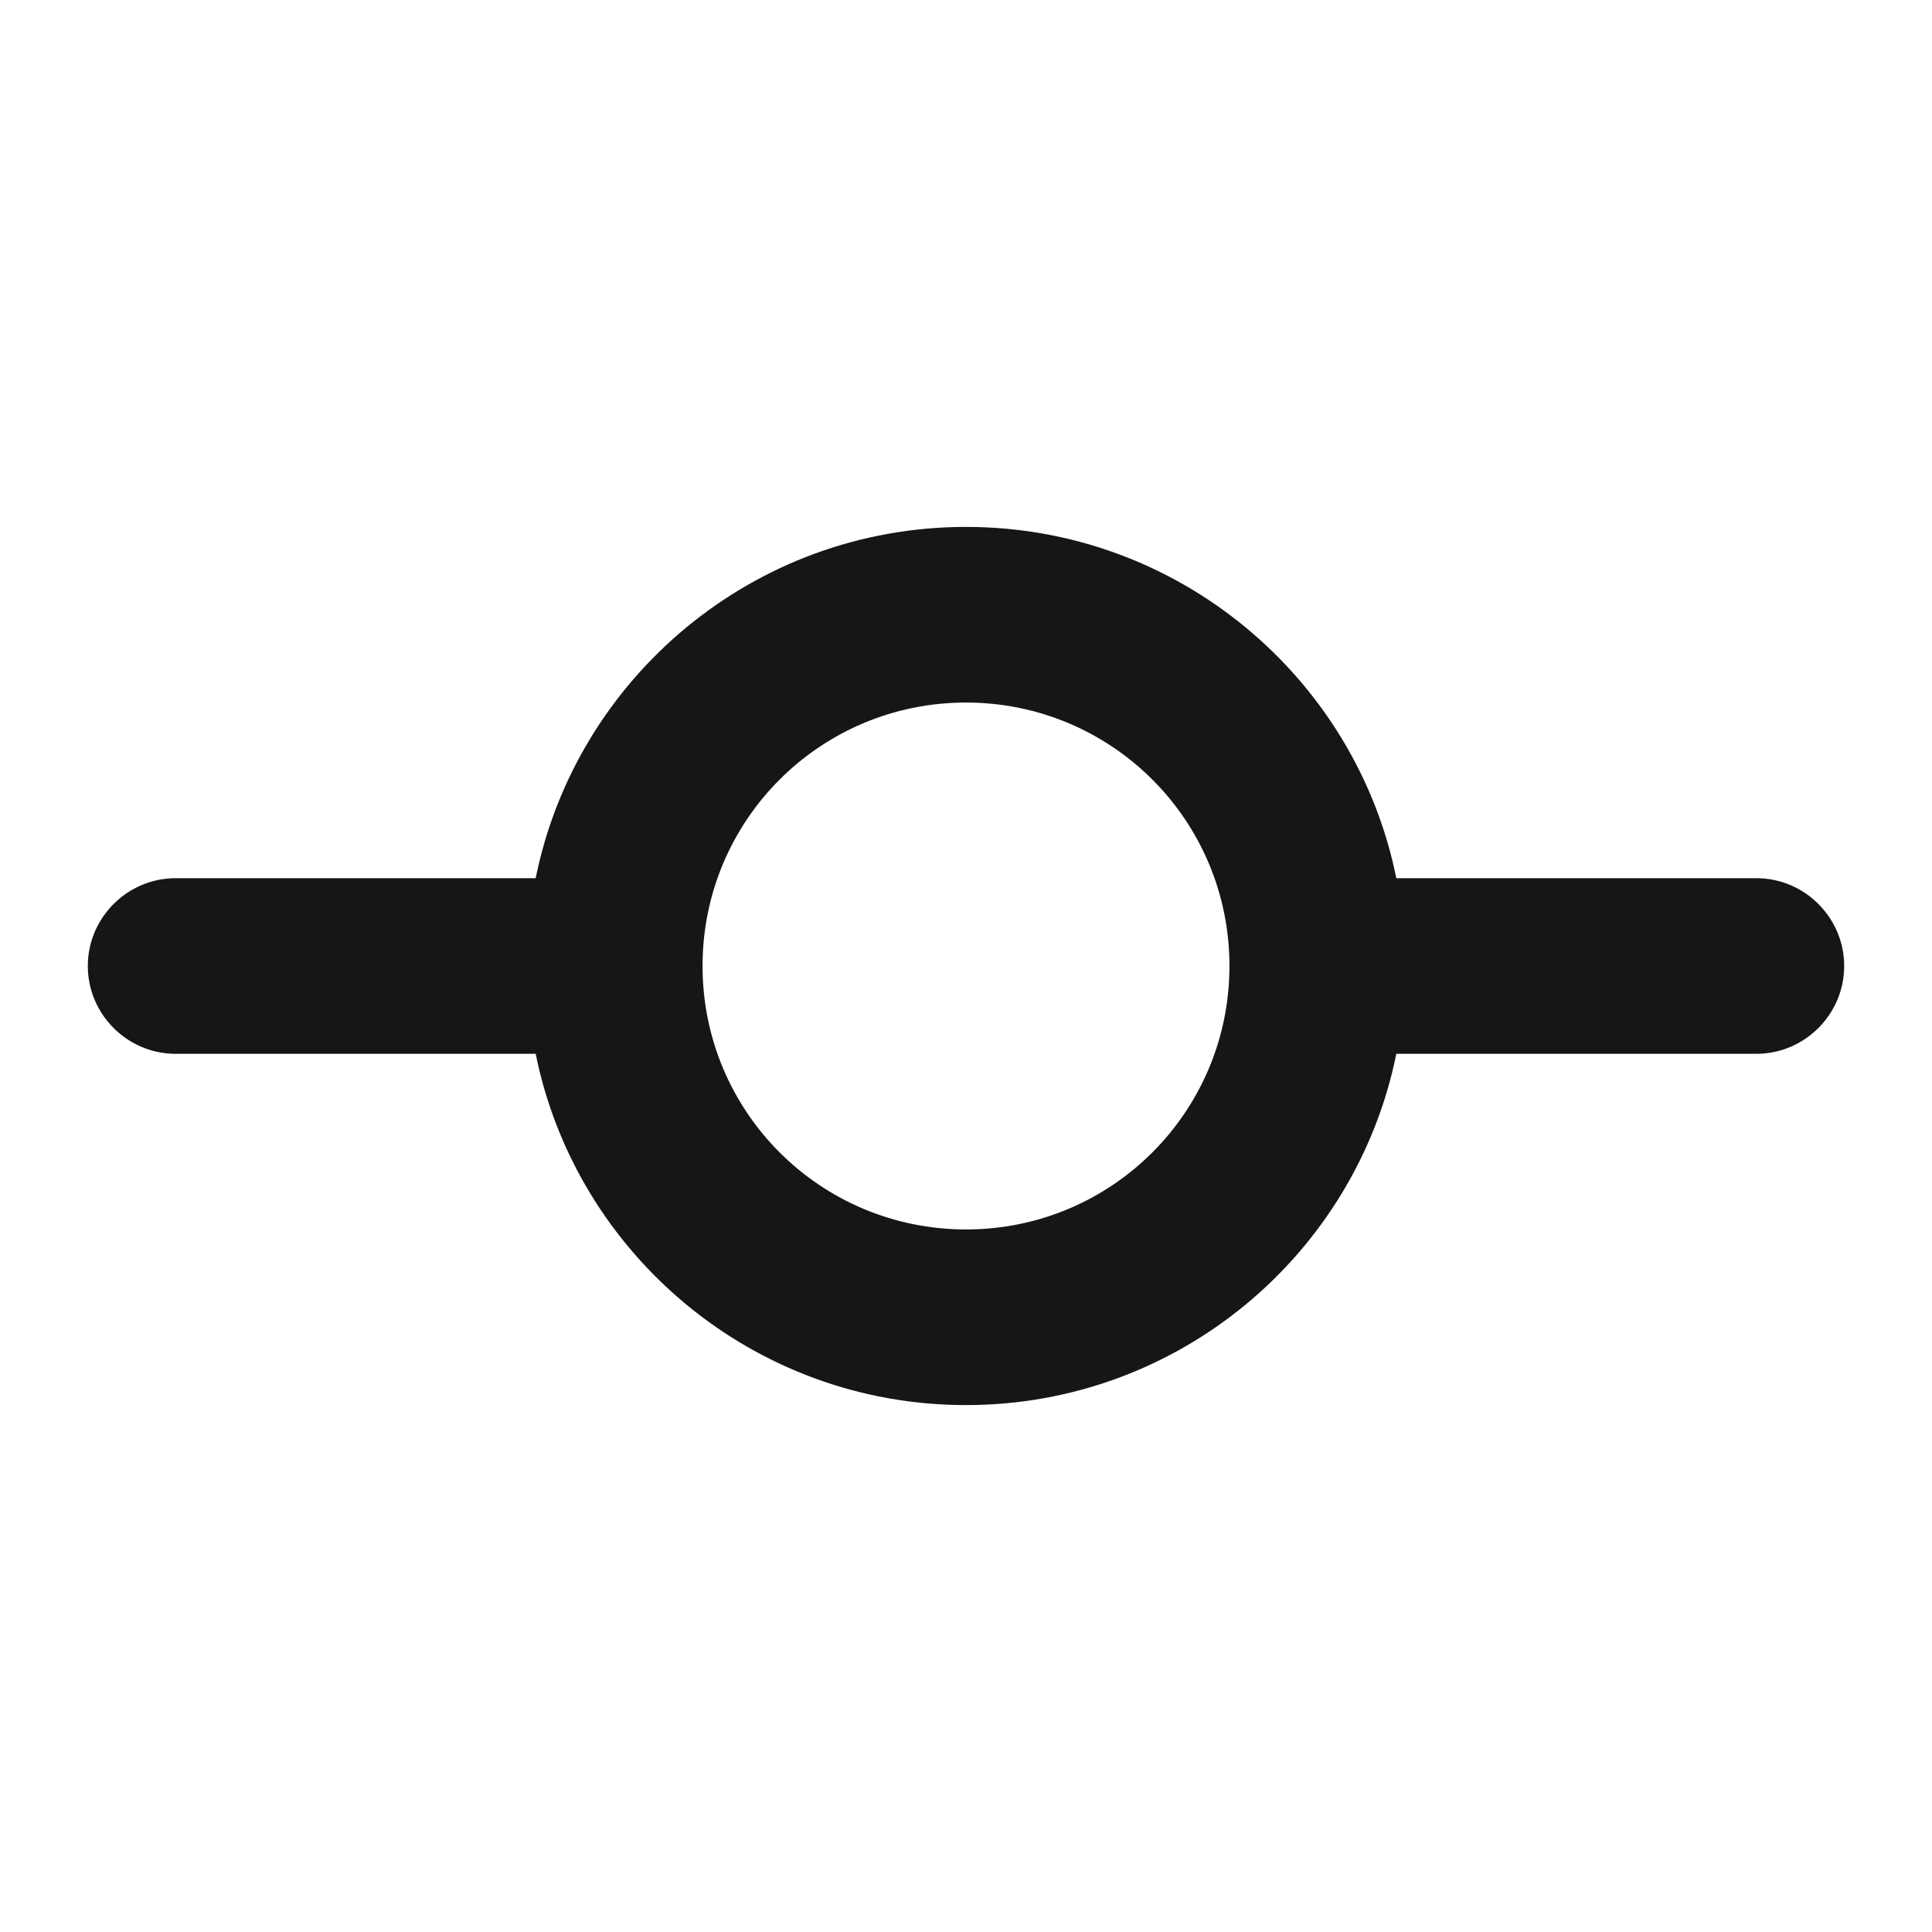 <svg width="170" height="170" viewBox="0 0 170 170" fill="none" xmlns="http://www.w3.org/2000/svg">
<path fill-rule="evenodd" clip-rule="evenodd" d="M154.545 77.273H122.864C119.309 59.654 103.7 46.364 85 46.364C66.3 46.364 50.691 59.654 47.136 77.273H15.455C11.205 77.273 7.727 80.75 7.727 85C7.727 89.25 11.205 92.727 15.455 92.727H47.136C50.691 110.345 66.3 123.636 85 123.636C103.7 123.636 119.309 110.345 122.864 92.727H154.545C158.795 92.727 162.273 89.25 162.273 85C162.273 80.75 158.795 77.273 154.545 77.273ZM85 108.182C72.173 108.182 61.818 97.827 61.818 85C61.818 72.173 72.173 61.818 85 61.818C97.827 61.818 108.182 72.173 108.182 85C108.182 97.827 97.827 108.182 85 108.182Z" fill="#171615"/>
</svg>
